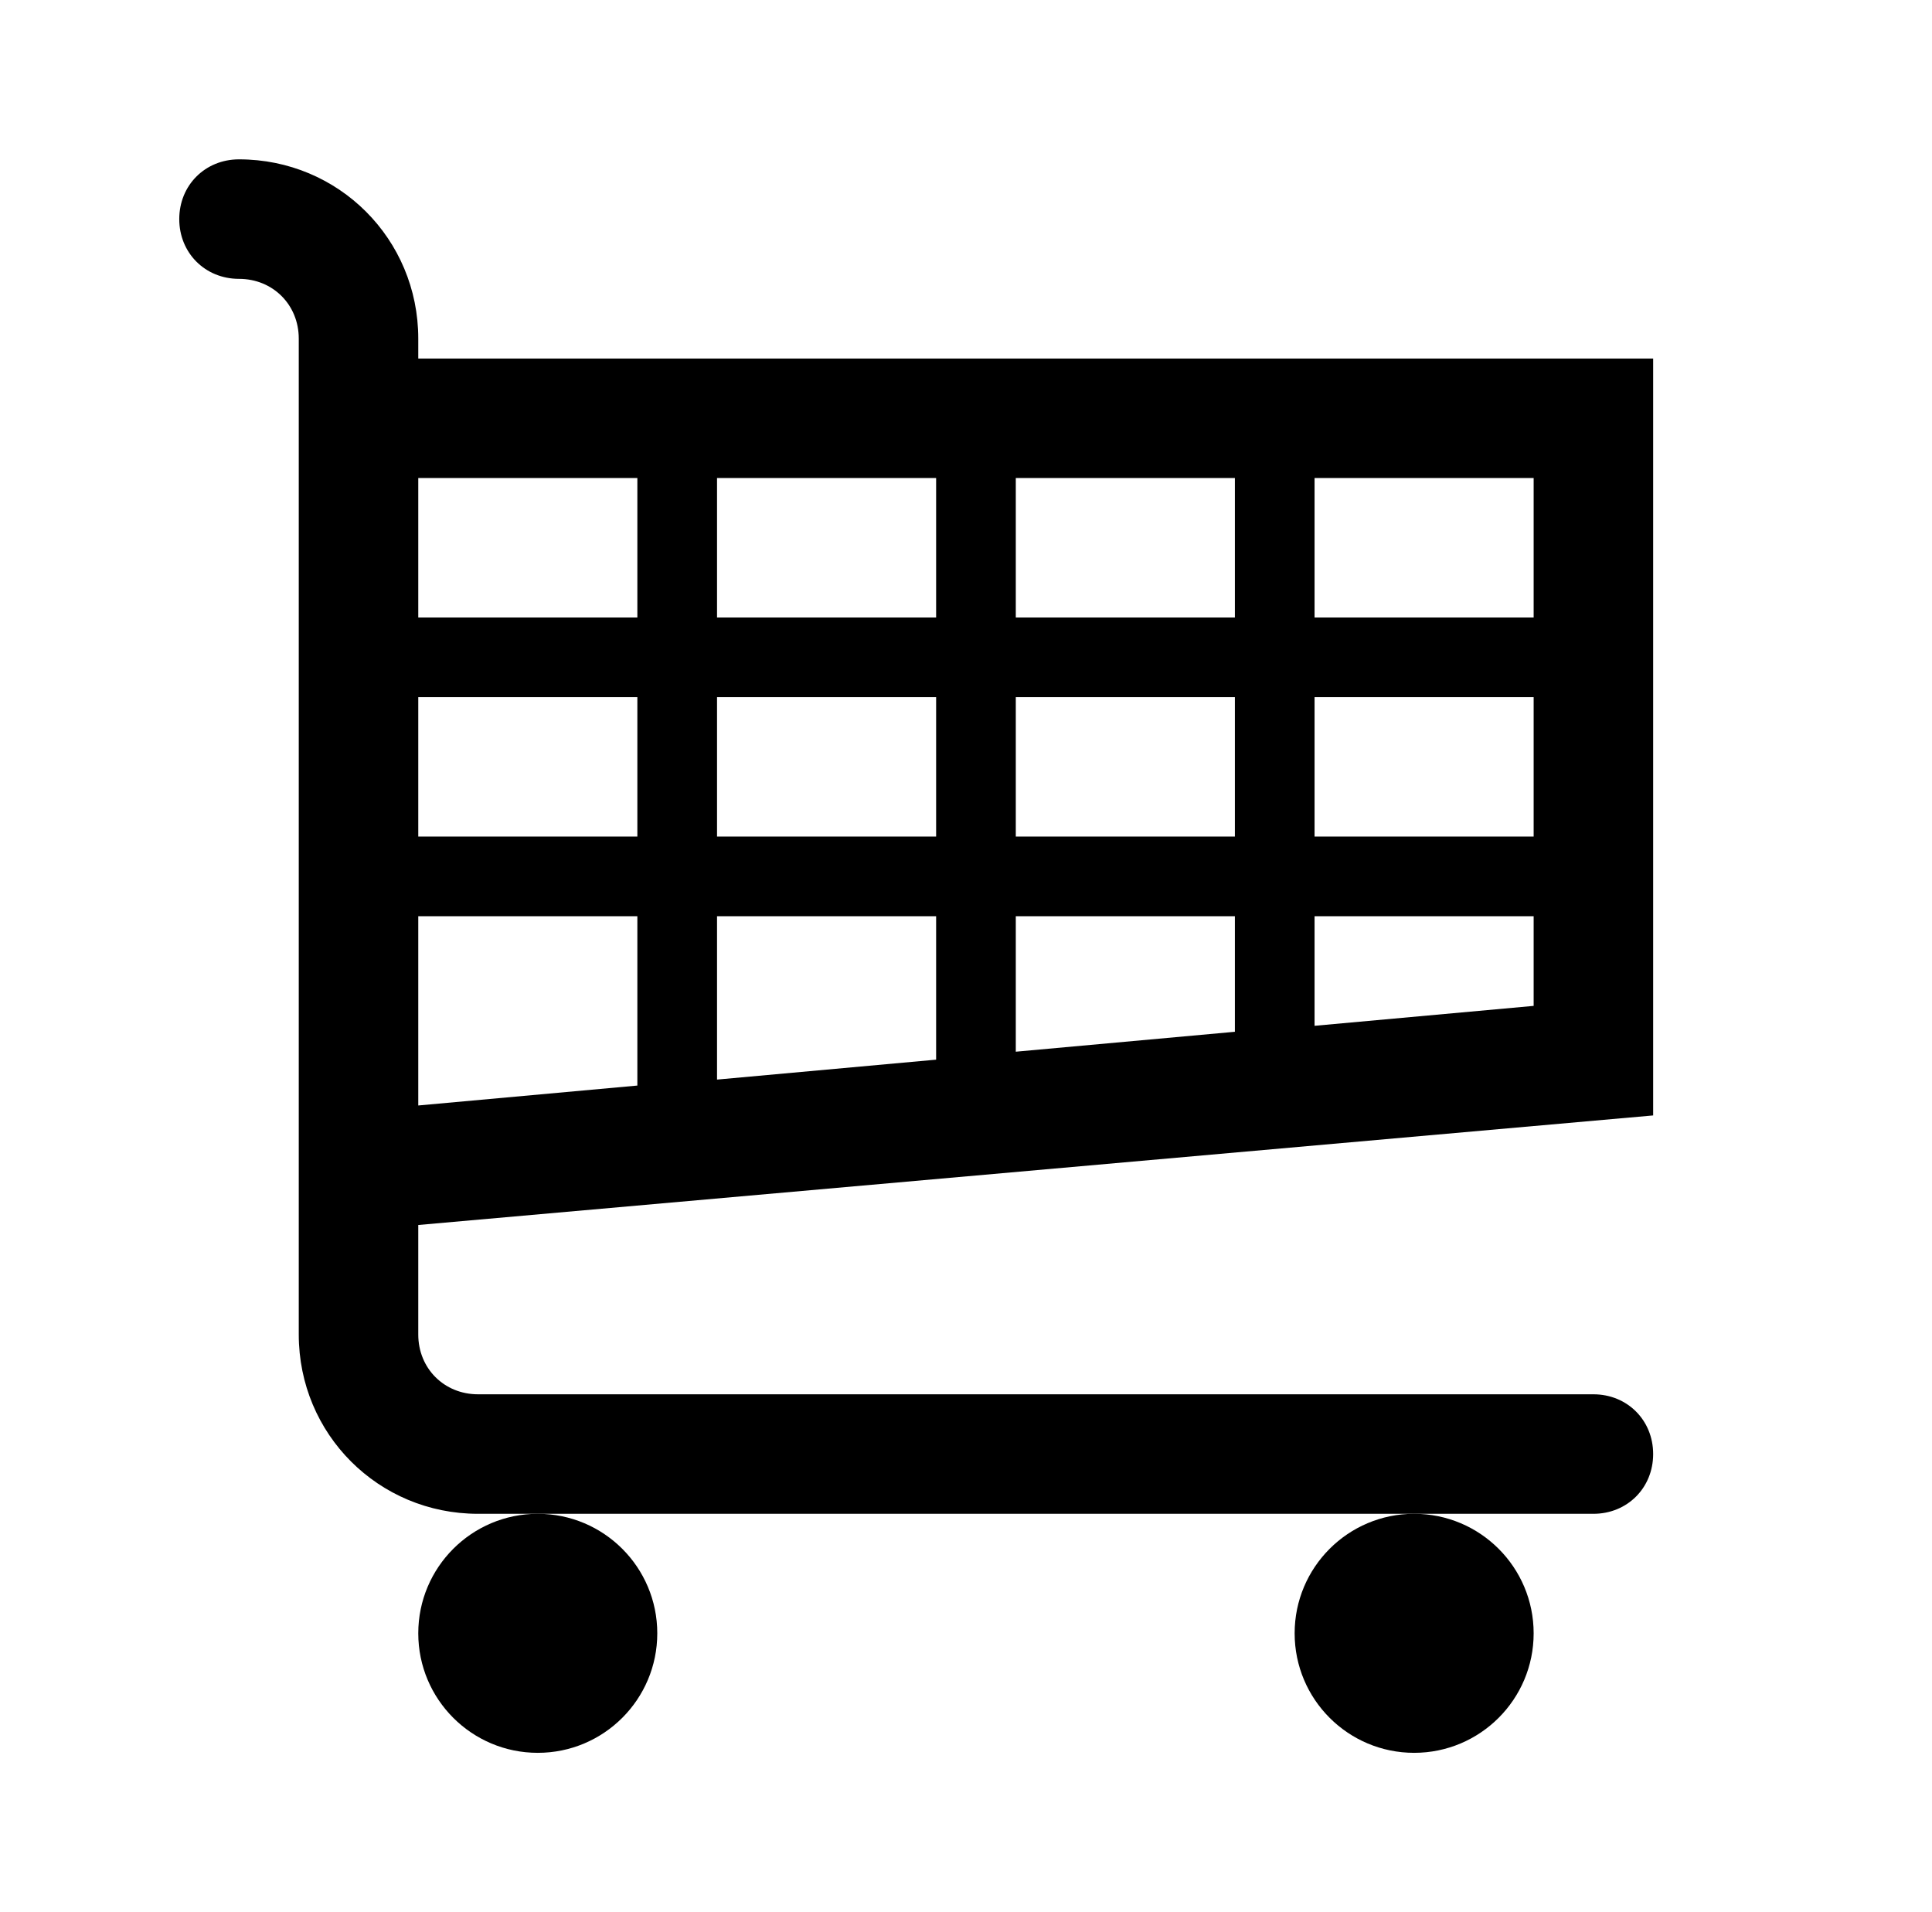 <svg xmlns="http://www.w3.org/2000/svg" xmlns:xlink="http://www.w3.org/1999/xlink" width="97" height="96" xml:space="preserve"><g transform="translate(-444 48)"><g><g><g><g><path d="M476-17 465-17 465-24 476-24 476-17ZM491-24 491-17 480-17 480-24 491-24ZM506-24 506-17 495-17 495-24 506-24ZM521-24 521-17 510-17 510-24 521-24ZM521-6 510-6 510-13 521-13 521-6ZM521 2.5 510 3.5 510-2 521-2 521 2.5ZM476-2 476 6.5 465 7.5 465-2 476-2ZM476-6 465-6 465-13 476-13 476-6ZM491-6 480-6 480-13 491-13 491-6ZM495-6 495-13 506-13 506-6 495-6ZM491 5.2 480 6.2 480-2 491-2 491 5.2ZM495-2 506-2 506 3.8 495 4.8 495-2ZM527 8 527-30 465-30 465-31C465-36 461-40 456-40 454.3-40 453-38.7 453-37 453-35.3 454.3-34 456-34 457.7-34 459-32.7 459-31L459 19C459 24 463 28 468 28L471 28 515 28 524 28C525.7 28 527 26.7 527 25 527 23.3 525.7 22 524 22L468 22C466.3 22 465 20.7 465 19L465 13.5 527 8Z" fill="#000000" fill-rule="nonzero" fill-opacity="1"></path><path d="M477 34C477 37.314 474.314 40 471 40 467.686 40 465 37.314 465 34 465 30.686 467.686 28 471 28 474.314 28 477 30.686 477 34Z" fill="#000000" fill-rule="nonzero" fill-opacity="1"></path><path d="M521 34C521 37.314 518.314 40 515 40 511.686 40 509 37.314 509 34 509 30.686 511.686 28 515 28 518.314 28 521 30.686 521 34Z" fill="#000000" fill-rule="nonzero" fill-opacity="1"></path></g></g></g></g></g></svg>